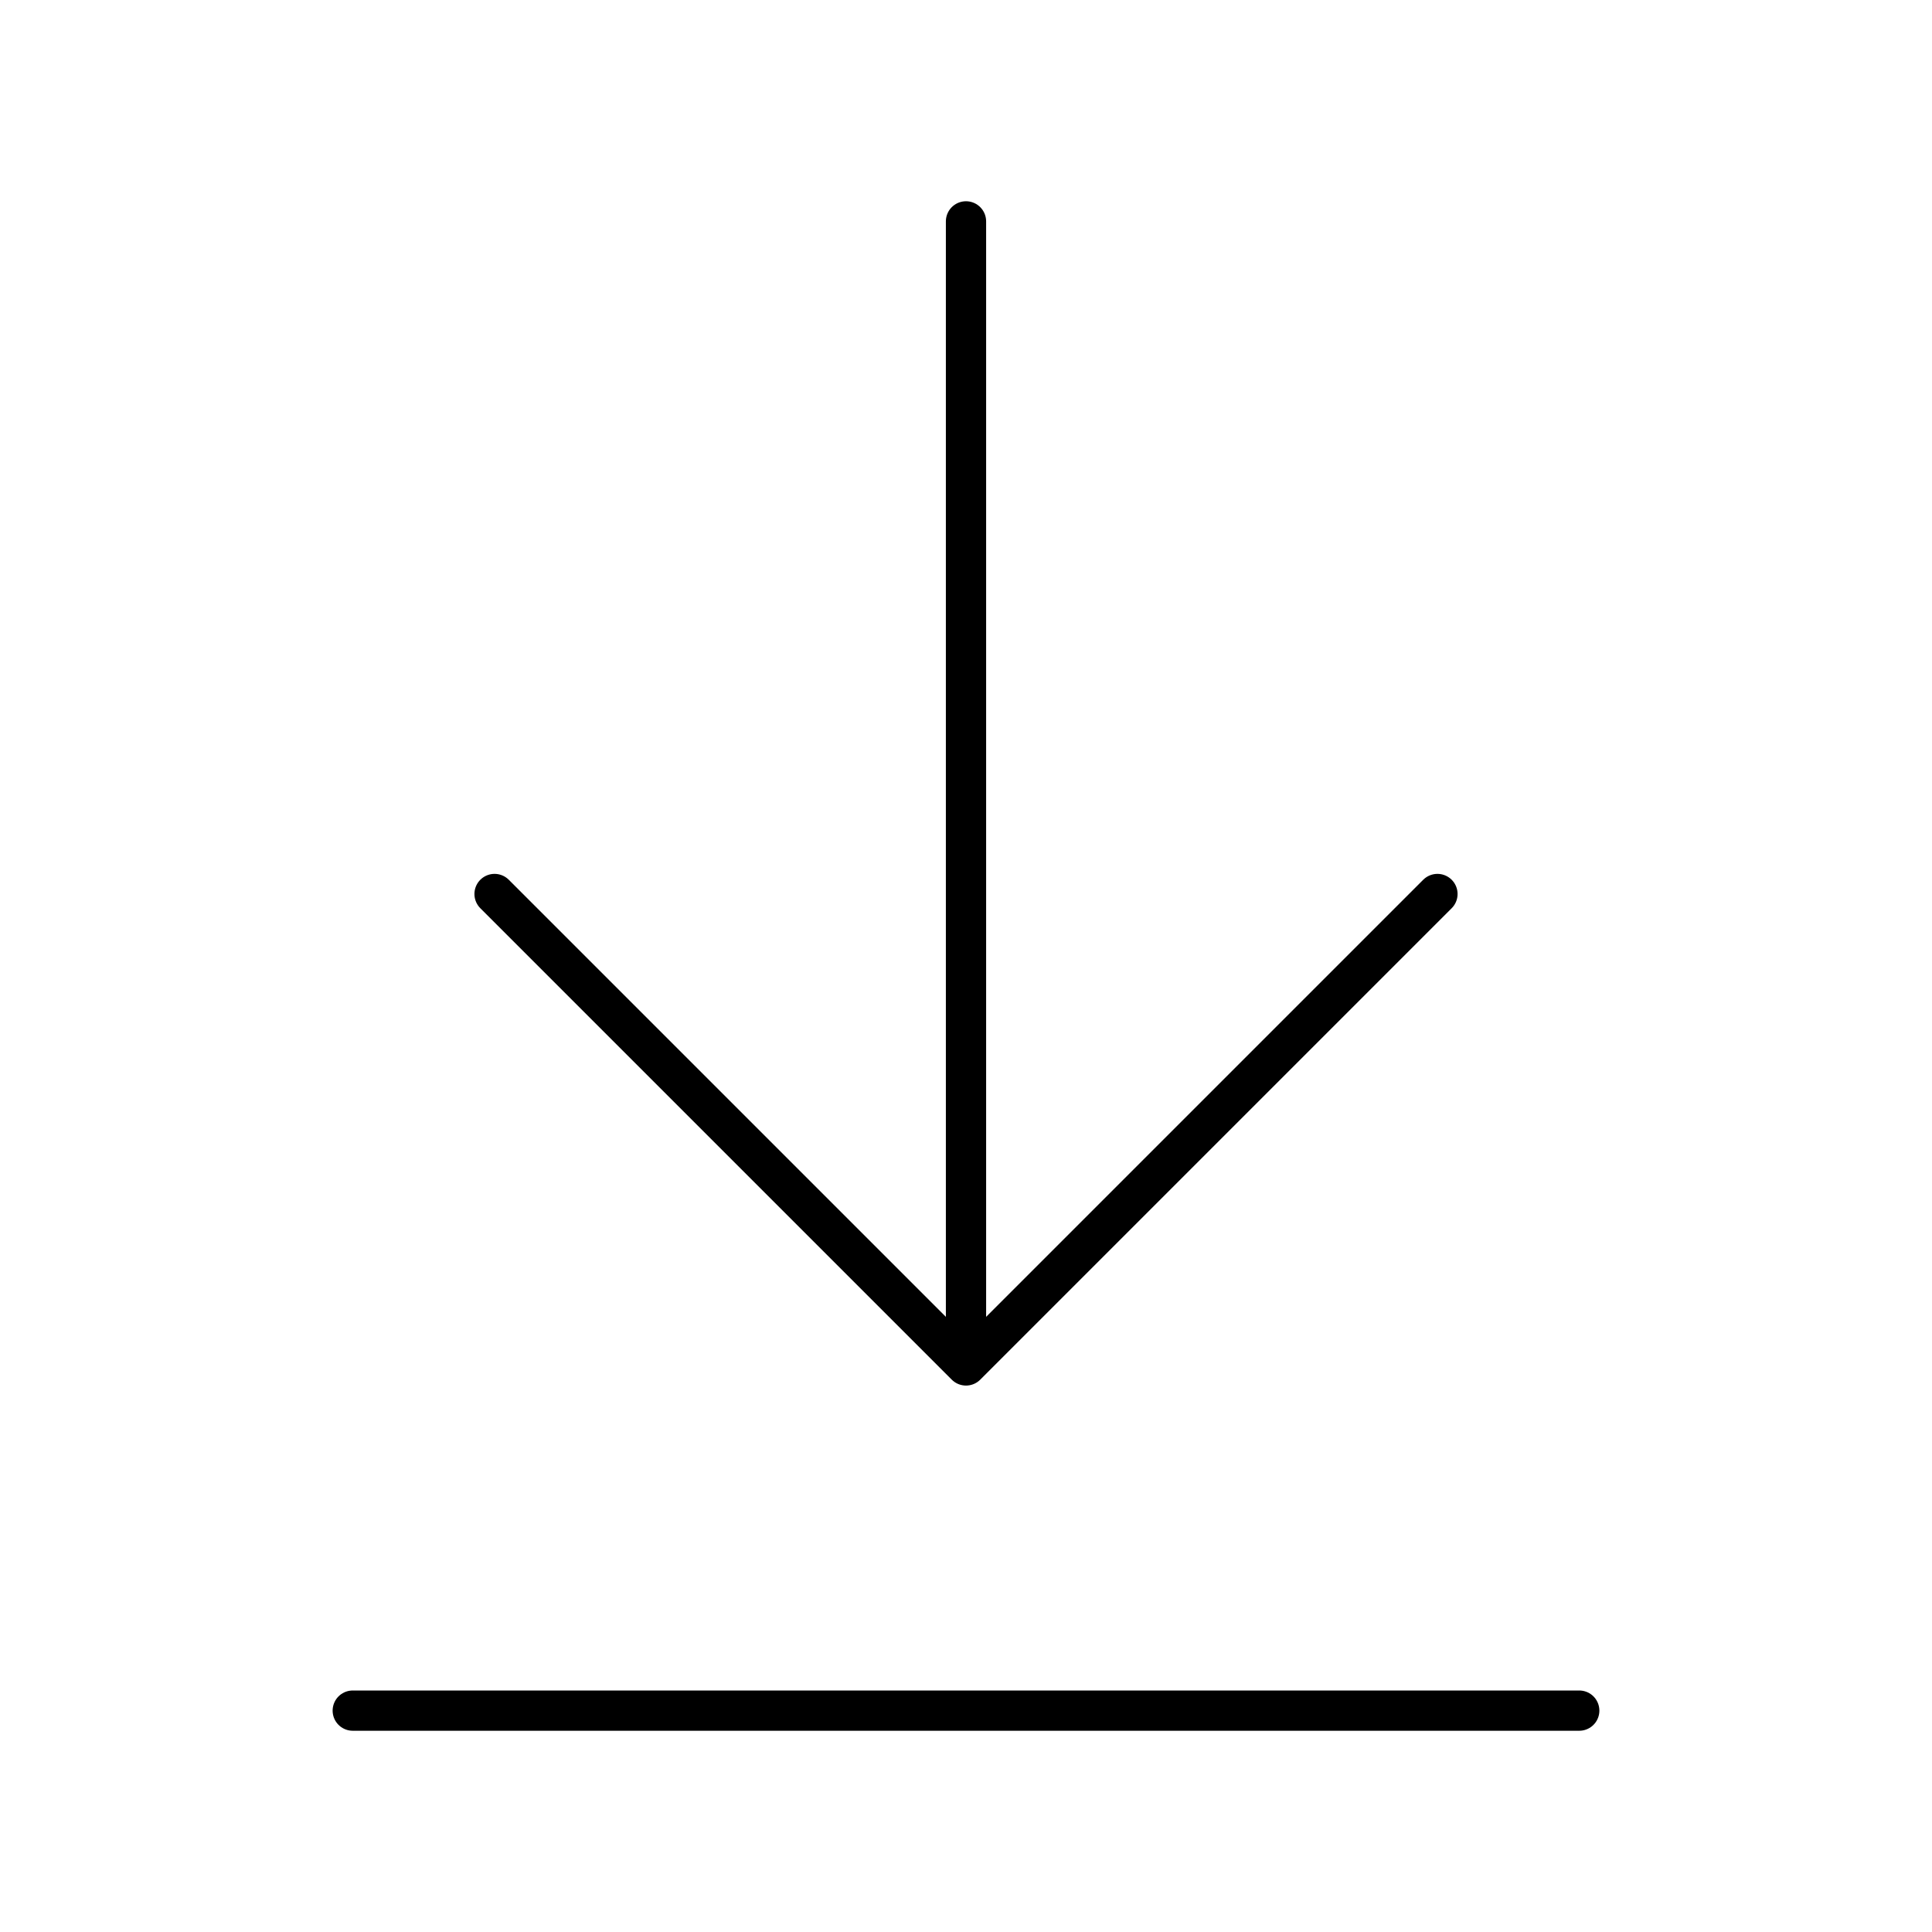 <?xml version="1.0" encoding="utf-8"?>
<!-- Generator: www.svgicons.com -->
<svg xmlns="http://www.w3.org/2000/svg" width="800" height="800" viewBox="0 0 48 48">
<path fill="none" stroke="currentColor" stroke-linecap="round" stroke-linejoin="round" d="M39.236 42.5H8.764M24 33.924V5.5M12.287 22.211L24 33.924l11.713-11.713"/>
</svg>